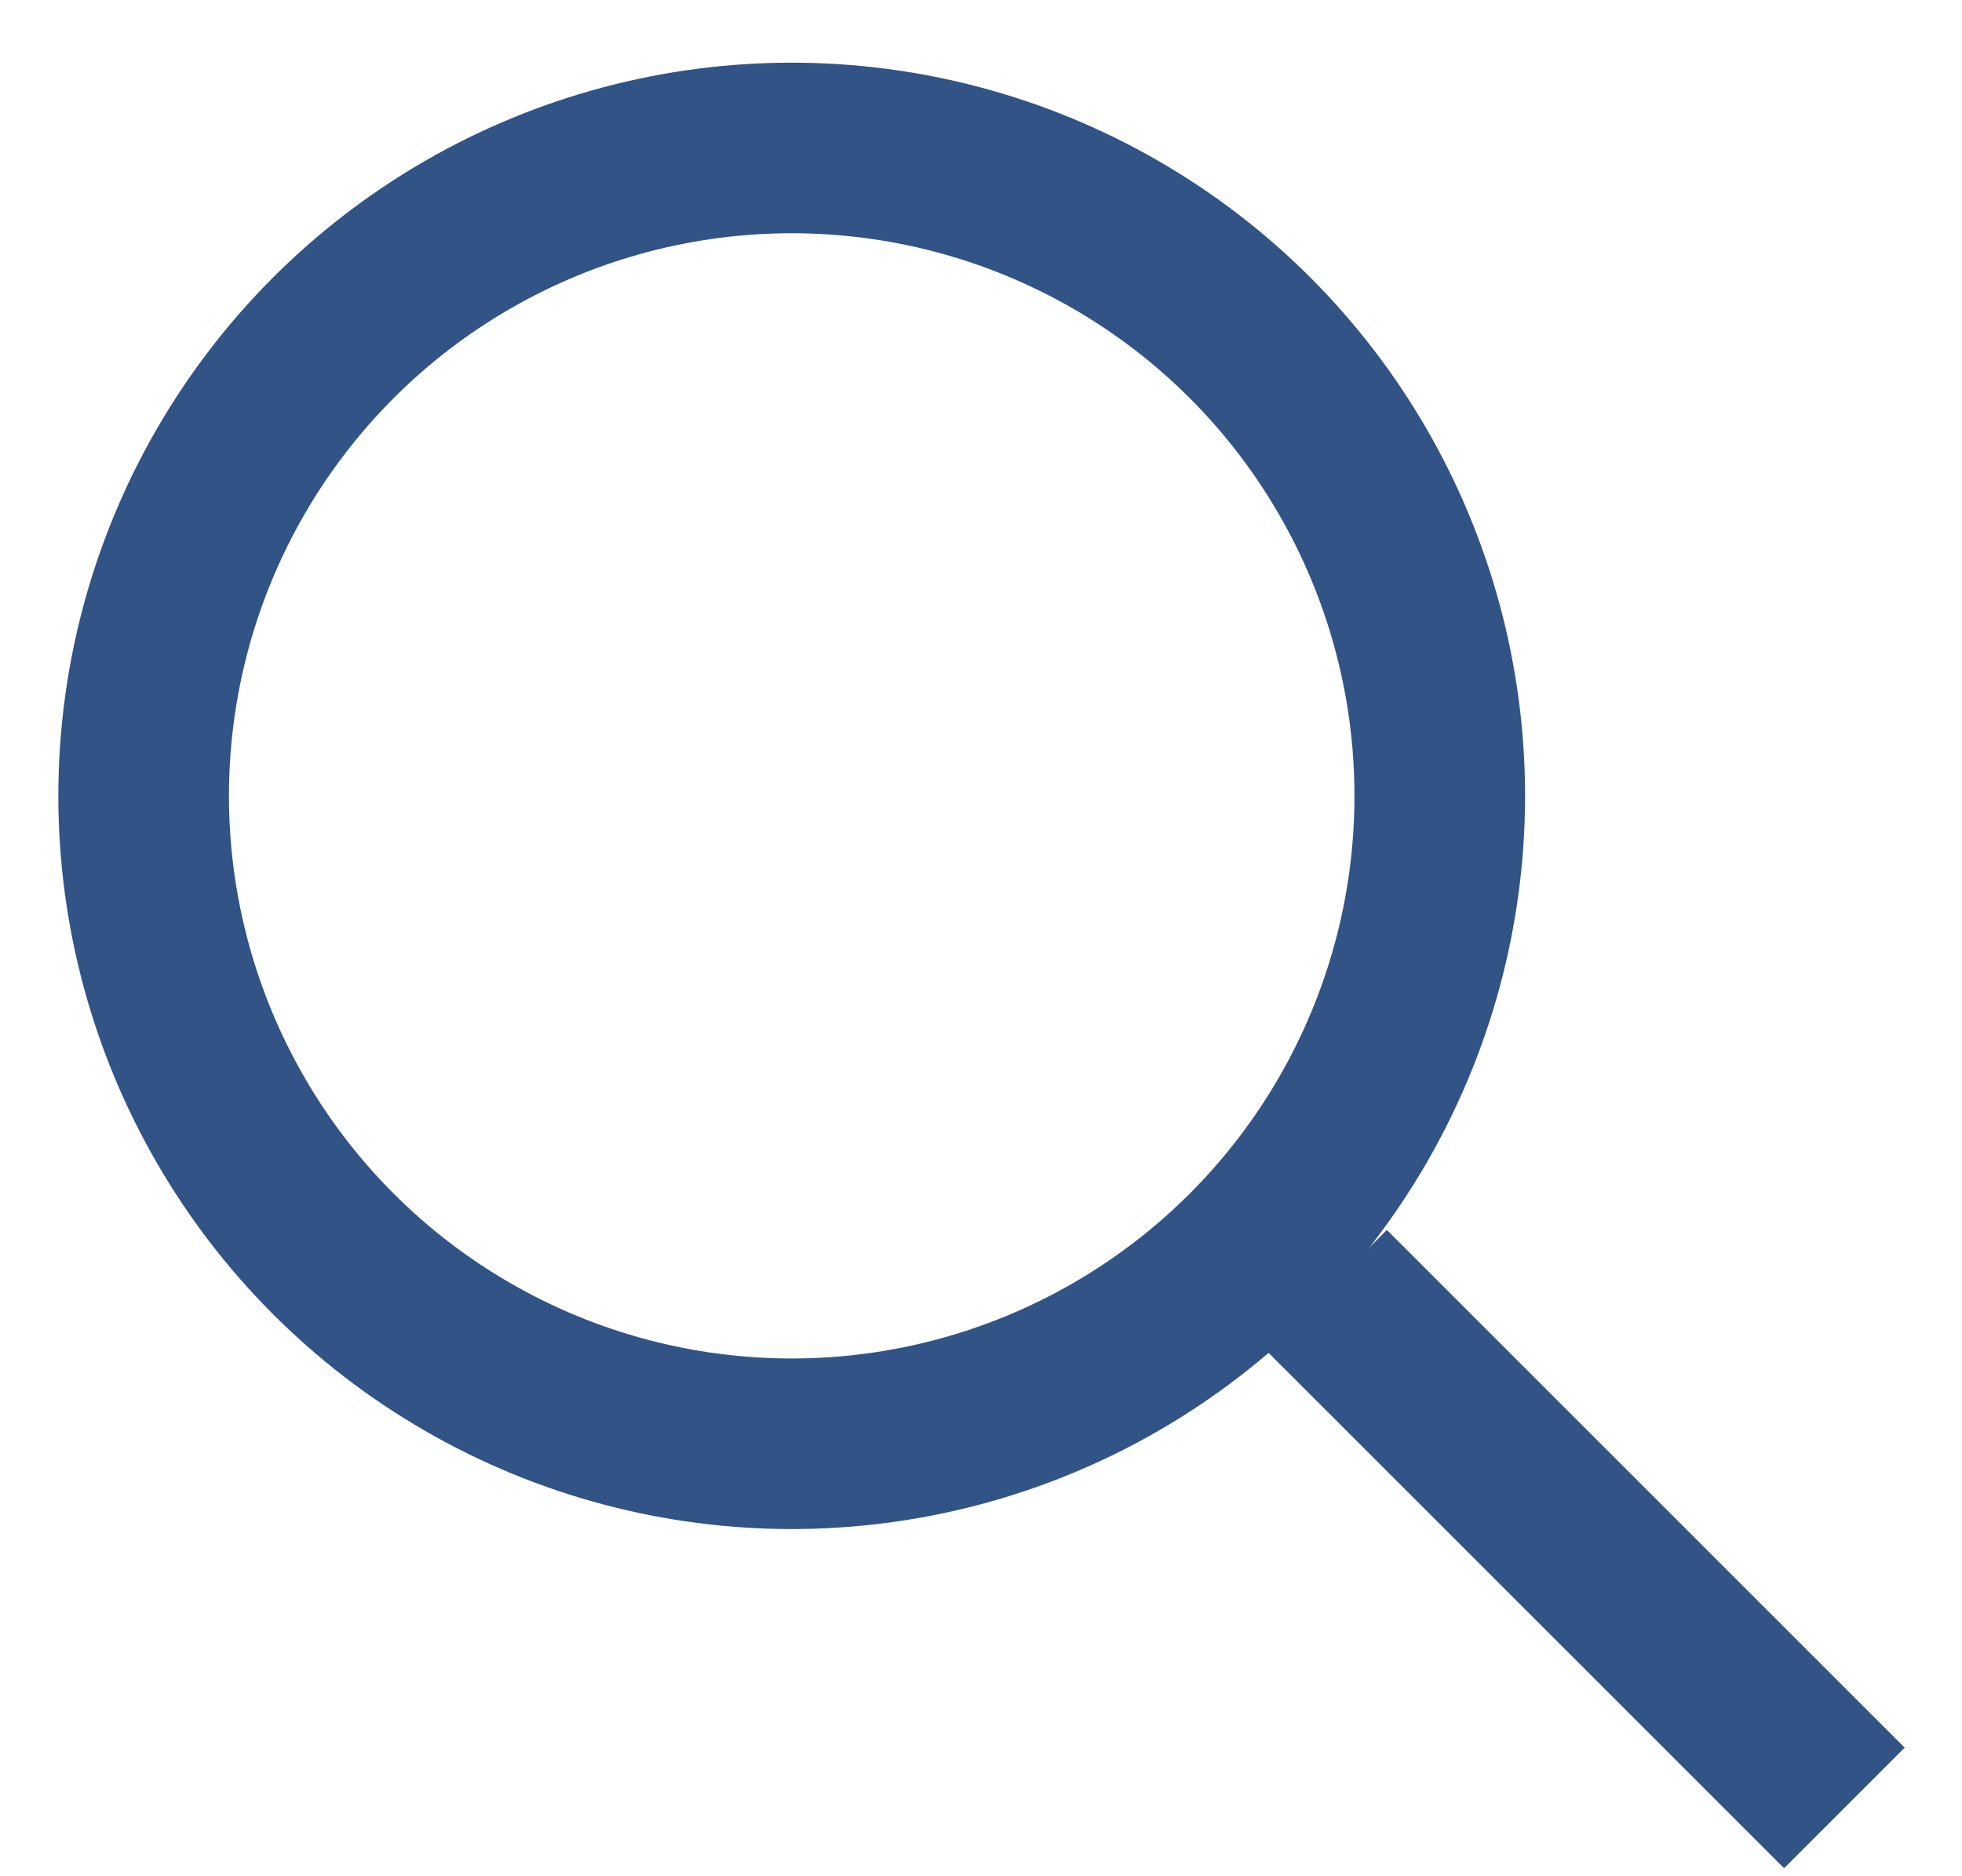 <svg xmlns="http://www.w3.org/2000/svg" width="23" height="22" viewBox="0 0 23 22" fill="none">
  <circle cx="9.281" cy="9.332" r="7.597" stroke="#315386" stroke-width="2"/>
  <line x1="15.551" y1="15.129" x2="21.621" y2="21.199" stroke="#315386" stroke-width="2"/>
</svg>